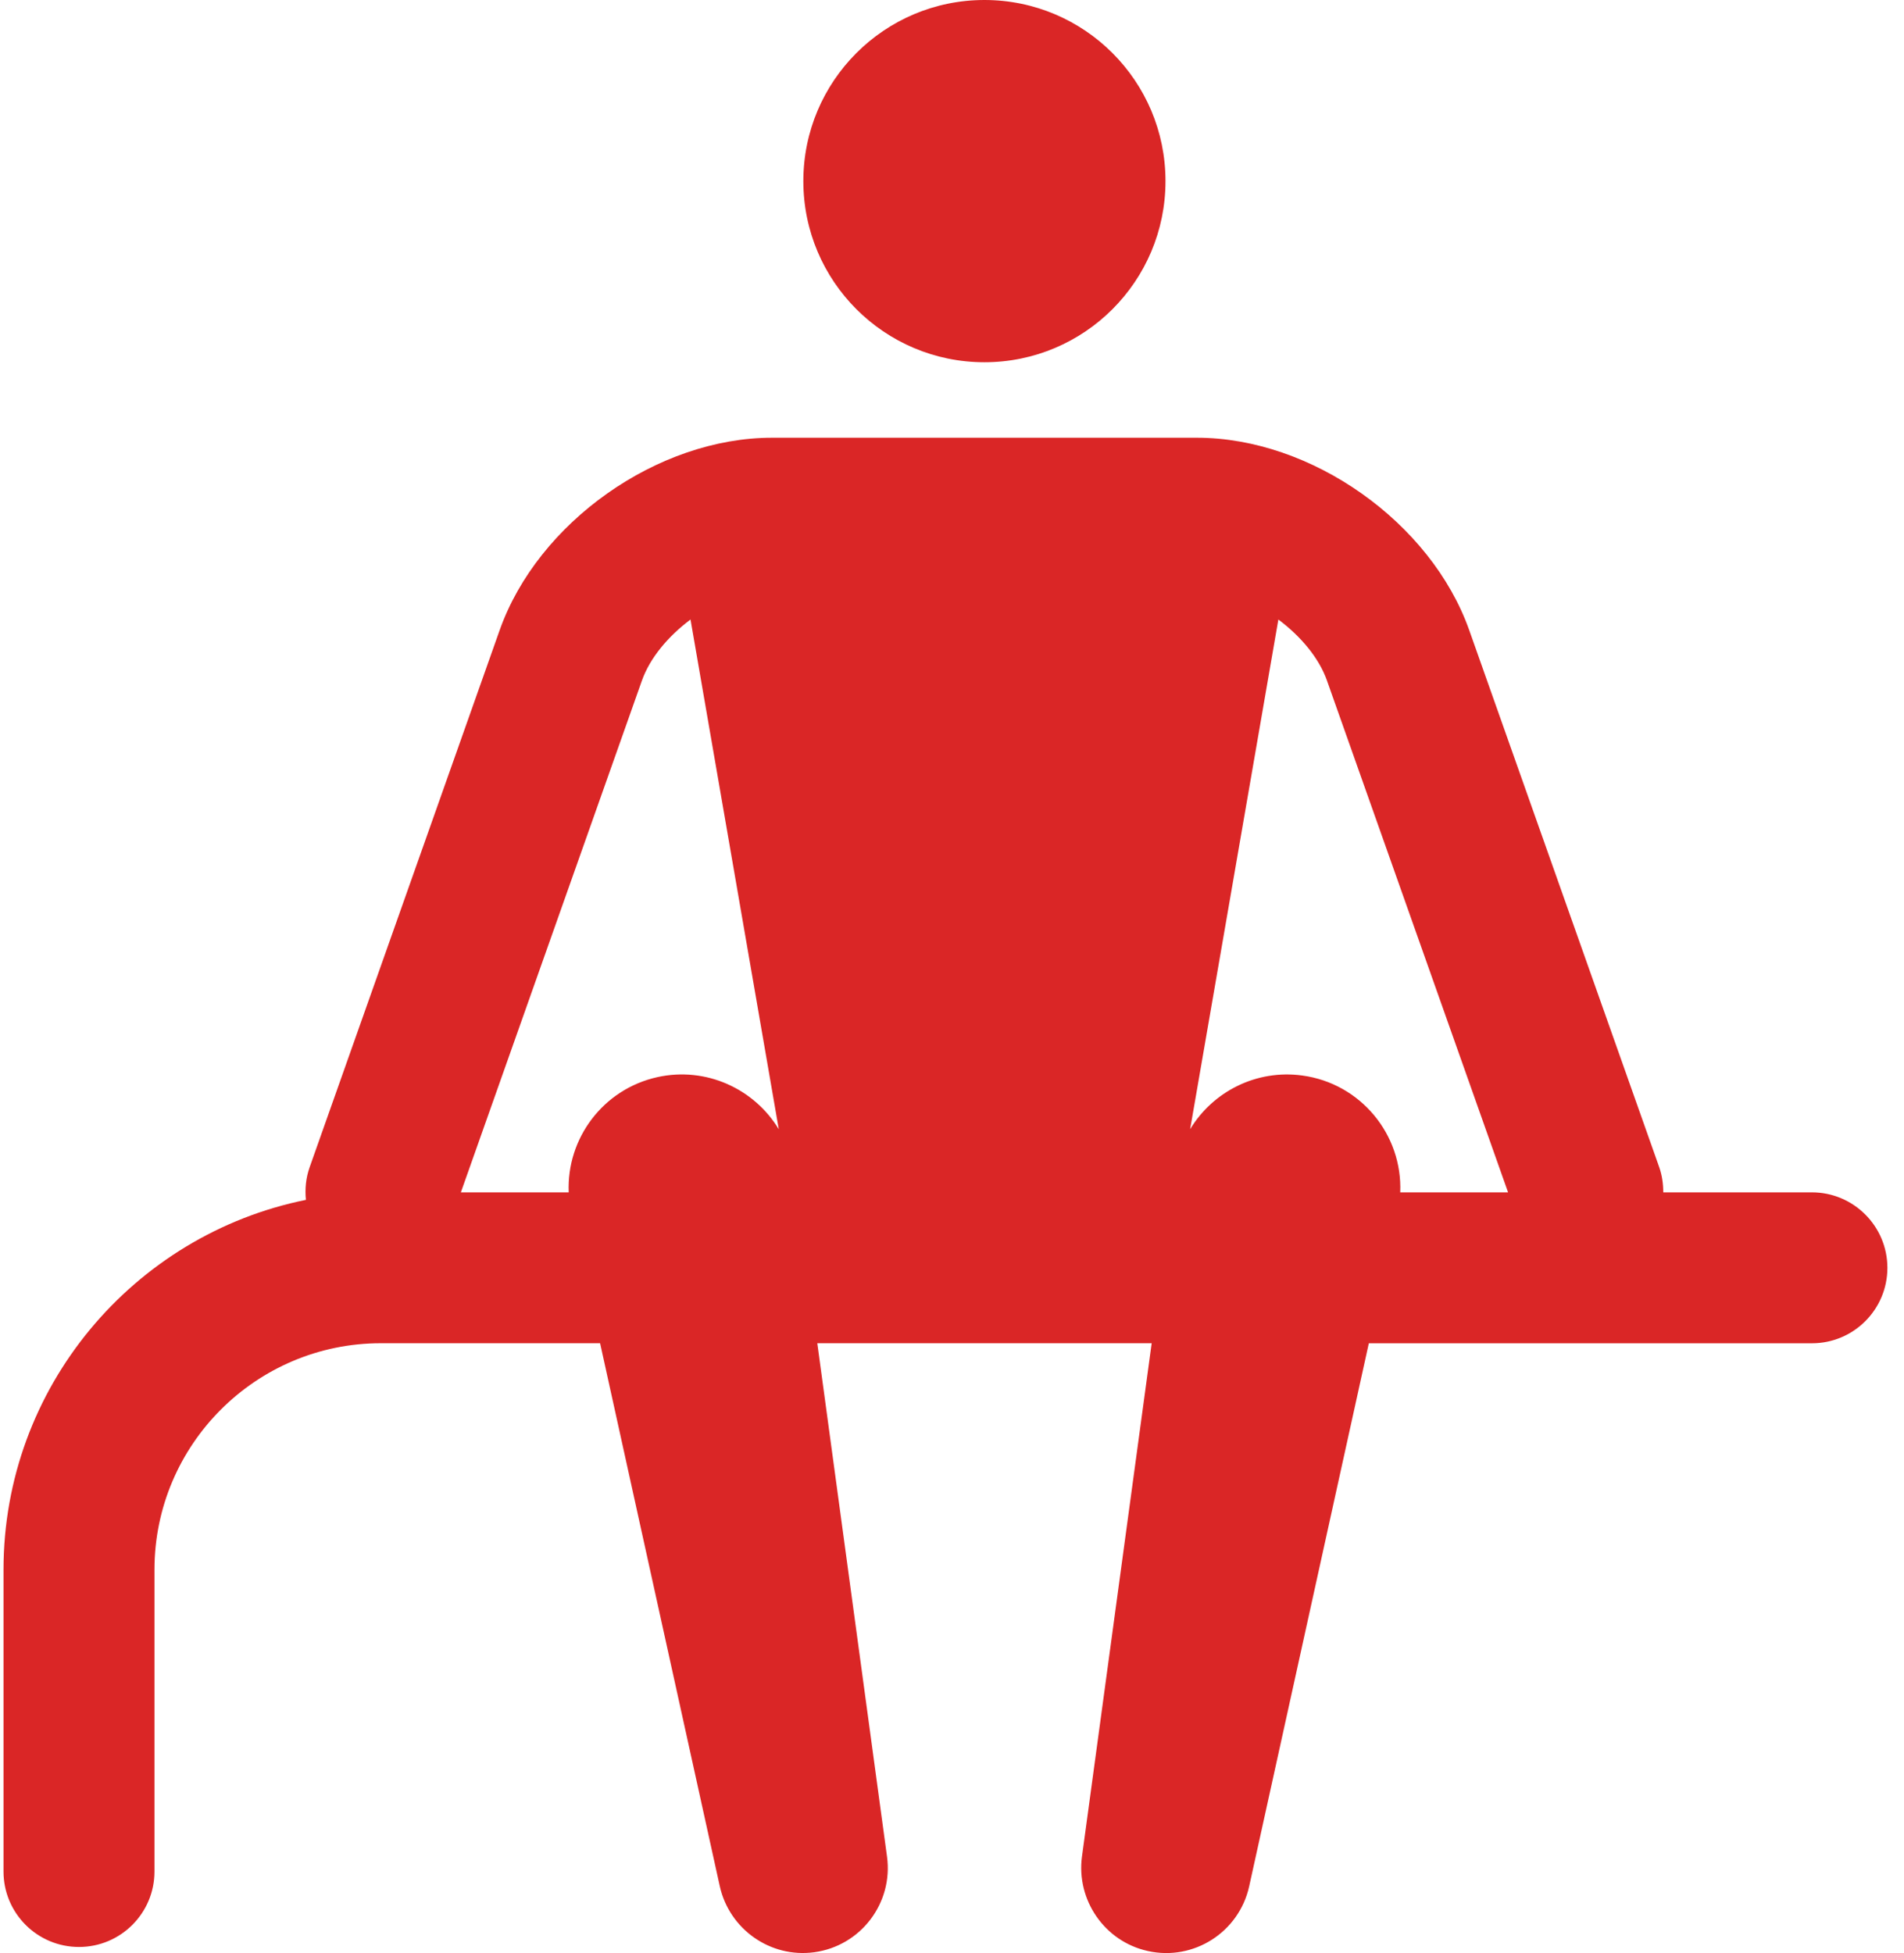 <svg width="39" height="40" viewBox="0 0 39 40" fill="none" xmlns="http://www.w3.org/2000/svg">
<path fill-rule="evenodd" clip-rule="evenodd" d="M37.113 24.42H34.069C34.069 24.248 34.046 24.075 33.986 23.904L30.095 12.908C29.312 10.697 26.862 8.965 24.516 8.965H15.813C13.467 8.965 11.016 10.697 10.234 12.908L6.343 23.904C6.264 24.126 6.244 24.354 6.266 24.574C2.737 25.287 0.072 28.411 0.072 32.148V38.33C0.072 39.183 0.764 39.875 1.618 39.875C2.472 39.875 3.164 39.183 3.164 38.33V32.148C3.164 29.591 5.243 27.51 7.801 27.51H12.292L14.744 38.633C14.939 39.507 15.775 40.105 16.678 39.983C17.63 39.854 18.298 38.977 18.169 38.025L16.741 27.51H23.59L22.162 38.025C22.044 38.911 22.622 39.762 23.512 39.958C24.45 40.166 25.379 39.573 25.587 38.634L28.038 27.511H37.114C37.968 27.511 38.66 26.819 38.66 25.965C38.659 25.112 37.966 24.42 37.113 24.42L37.113 24.42ZM27.181 13.94L30.89 24.42H28.681C28.73 23.237 27.872 22.189 26.675 22.027C25.731 21.898 24.842 22.359 24.378 23.126L26.185 12.688C26.641 13.029 27.016 13.472 27.181 13.939L27.181 13.94ZM14.144 12.688C13.687 13.03 13.313 13.473 13.148 13.94L9.44 24.42H11.649C11.603 23.317 12.351 22.307 13.466 22.06C14.464 21.84 15.452 22.3 15.952 23.128L14.144 12.688Z" fill="#DA2626"/>
<path d="M23.873 3.709C23.873 5.758 22.213 7.419 20.164 7.419C18.116 7.419 16.455 5.758 16.455 3.709C16.455 1.661 18.116 0 20.164 0C22.213 0 23.873 1.661 23.873 3.709Z" fill="#DA2626"/>
</svg>
